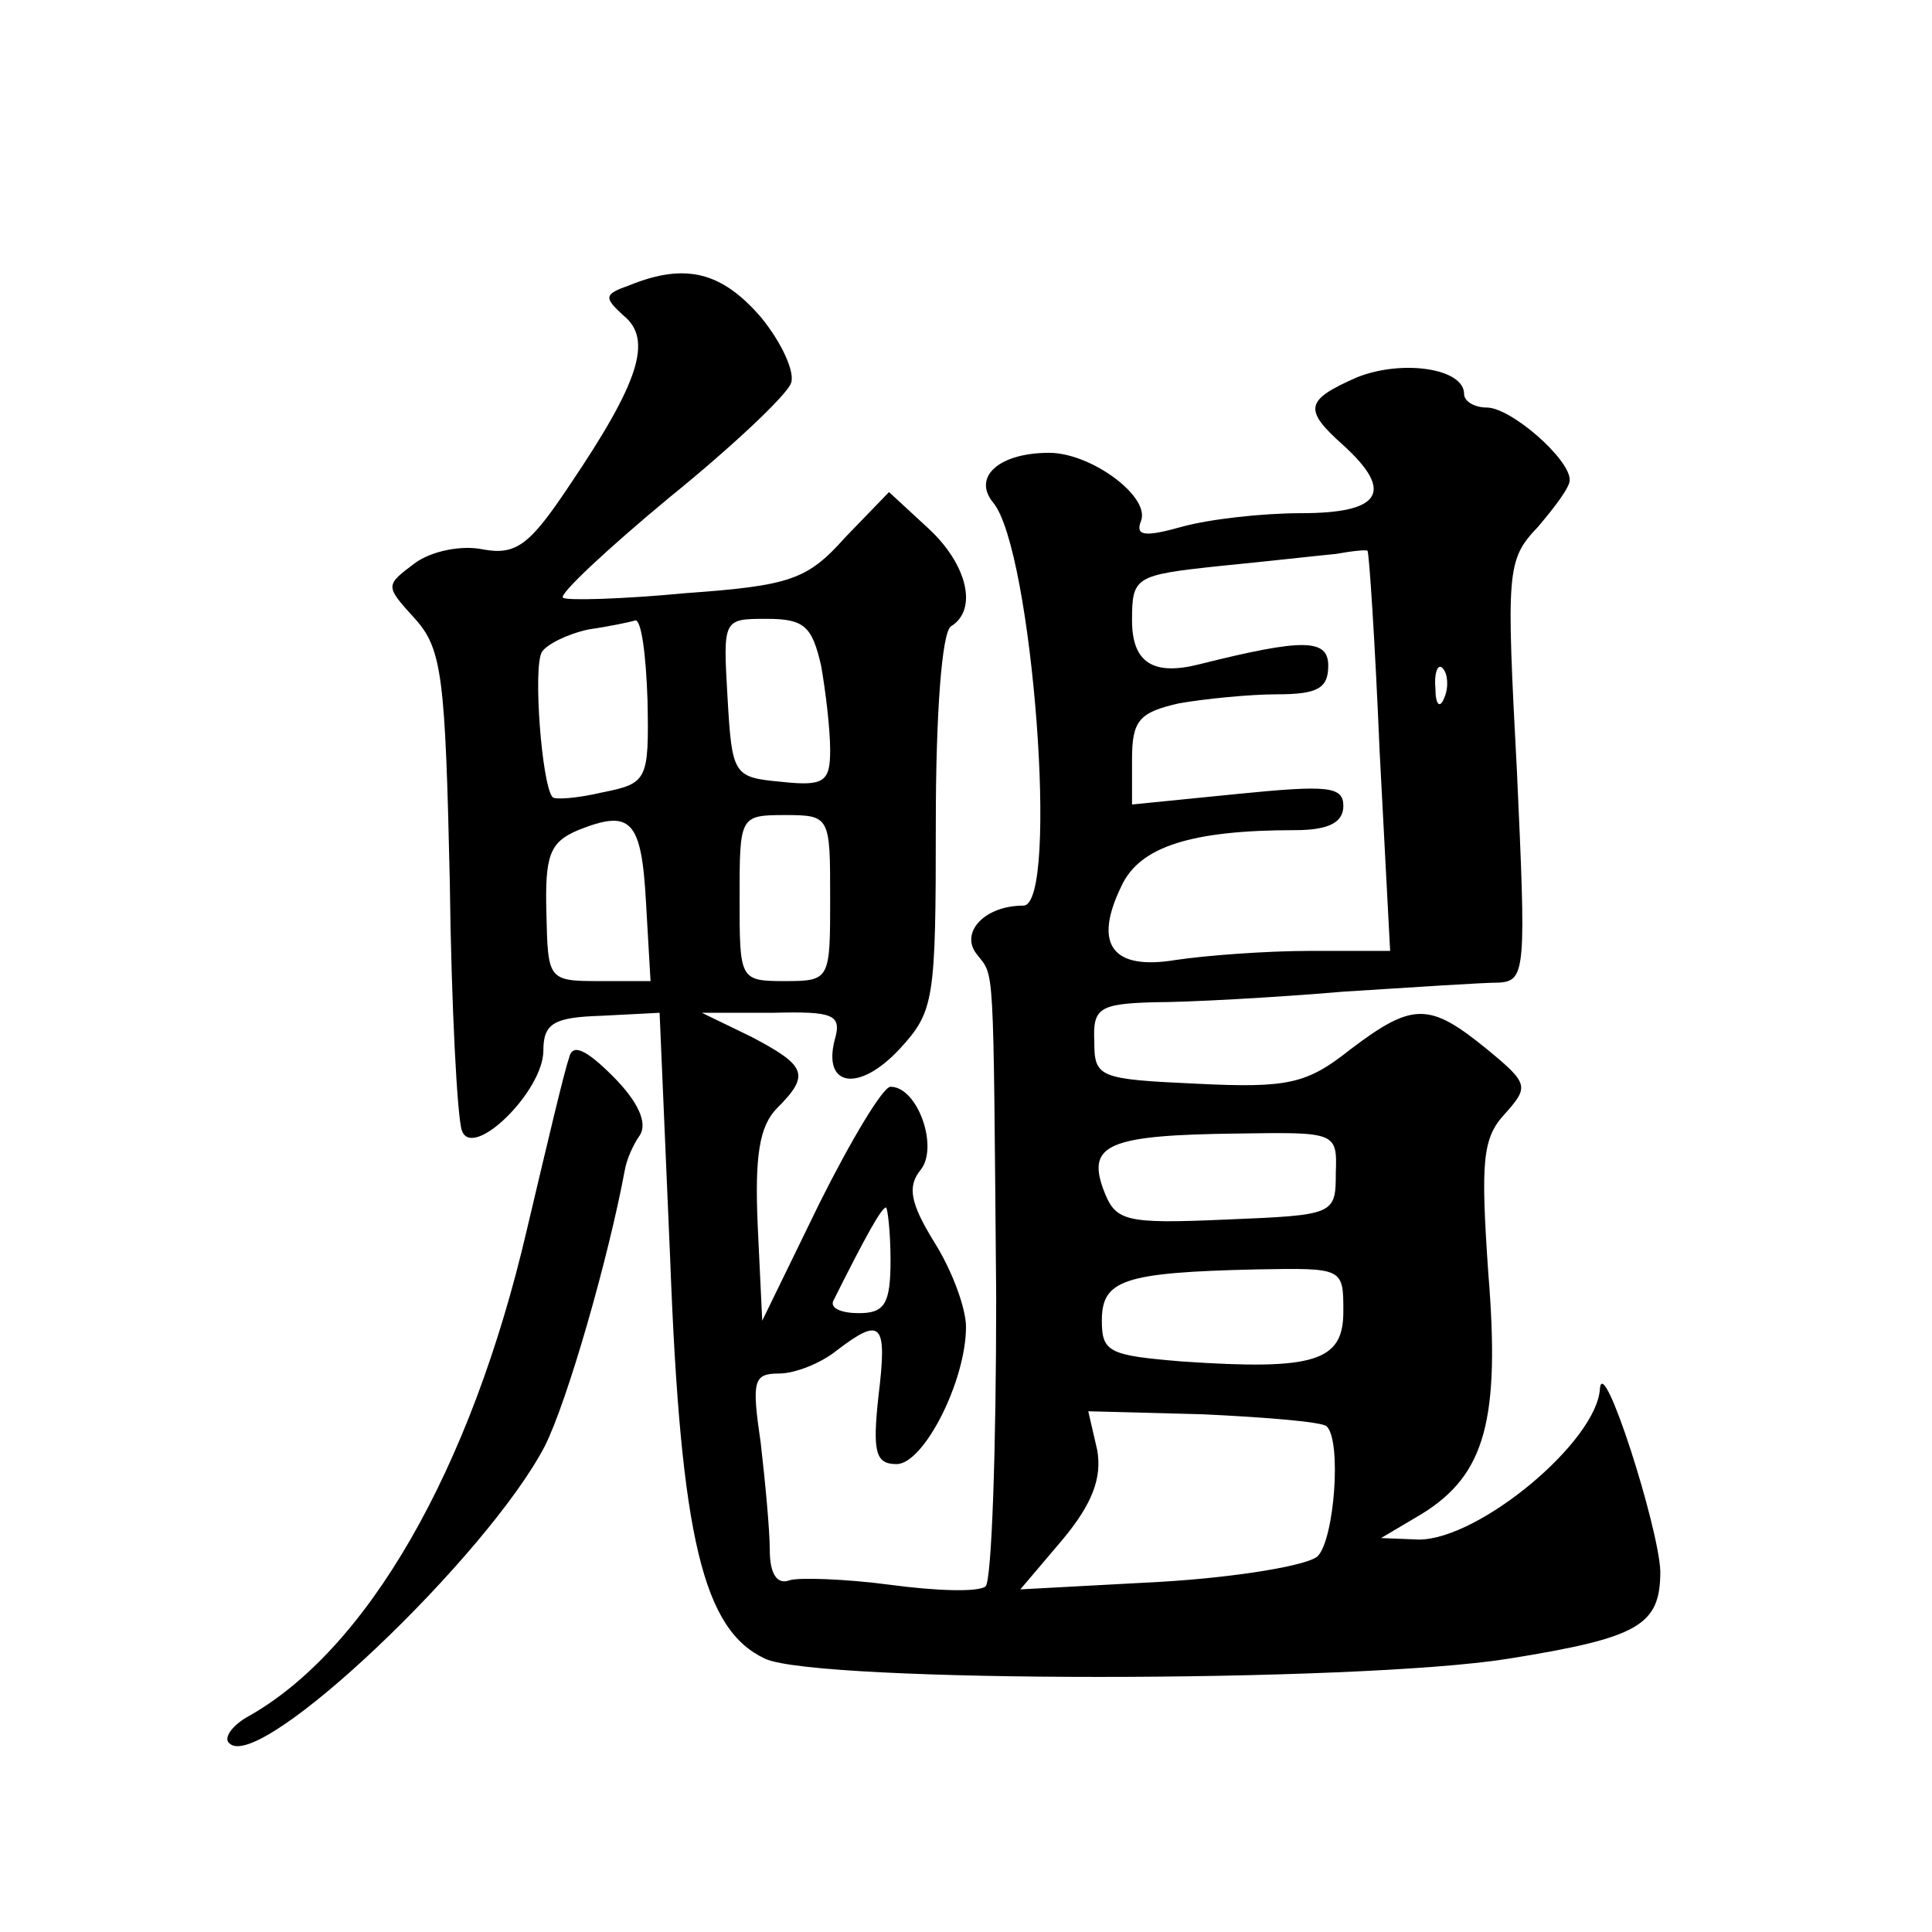 <?xml version="1.0" standalone="no"?>
<!DOCTYPE svg PUBLIC "-//W3C//DTD SVG 20010904//EN"
 "http://www.w3.org/TR/2001/REC-SVG-20010904/DTD/svg10.dtd">
<svg version="1.0" xmlns="http://www.w3.org/2000/svg"
 width="128pt" height="128pt" viewBox="0 0 128 128"
 preserveAspectRatio="xMidYMid meet">
<g transform="translate(0,128) scale(0.1,-0.1)"
fill="#0" stroke="none">
<path d="M417 1091 c-17 -6 -17 -8 -4 -20 20 -16 10 -45 -36 -113 -26 -39 -35 -46
-57 -42 -14 3 -34 -1 -45 -9 -20 -15 -20 -15 0 -37 18 -20 20 -39 23 -174 1 -83
5 -157 8 -165 7 -20 54 26 54 53 0 18 7 22 38 23 l39 2 7 -163 c7 -186 22 -246
63 -265 35 -16 391 -16 492 0 87 14 101 22 101 58 -1 29 -38 145 -40 121 -2 -35
-80 -100 -120 -100 l-25 1 27 16 c42 26 52 62 44 160 -5 73 -4 89 11 105 16 18
16 20 -12 43 -38 31 -49 31 -90 0 -29 -23 -41 -26 -102 -23 -65 3 -68 4 -68 28
-1 22 3 25 40 26 22 0 78 3 125 7 47 3 93 6 103 6 18 1 18 9 12 140 -7 133 -7 140
14 162 11 13 21 26 21 31 0 14 -39 48 -55 48 -8 0 -15 4 -15 9 0 17 -41 23 -71
11 -34 -15 -36 -21 -9 -45 34 -31 25 -45 -28 -45 -26 0 -61 -4 -79 -9 -25 -7 -31
-6 -27 4 6 16 -33 45 -61 45 -33 0 -51 -16 -37 -33 26 -31 44 -267 20 -267 -26
0 -42 -18 -31 -32 12 -16 11 1 13 -227 0 -102 -3 -188 -7 -192 -5 -4 -33 -3 -63
1 -30 4 -61 5 -67 3 -8 -3 -13 4 -13 20 0 13 -3 45 -6 71 -6 41 -5 46 12 46 11
0 28 7 38 15 30 23 34 19 28 -30 -4 -37 -2 -45 12 -45 18 0 46 55 46 91 0 12 -9
37 -21 56 -16 26 -18 37 -9 48 12 15 -2 55 -20 55 -5 0 -26 -35 -47 -77 l-38 -78
-3 63 c-2 46 1 66 13 78 22 22 19 28 -17 47 l-33 16 47 0 c40 1 46 -1 41 -18 -8
-31 16 -35 43 -6 23 25 24 32 24 150 0 72 4 126 10 130 18 11 11 41 -15 65 l-26
24 -29 -30 c-25 -28 -36 -32 -106 -37 -42 -4 -79 -5 -81 -3 -3 2 29 32 70 66 42
34 78 68 81 76 3 7 -6 27 -20 44 -26 30 -50 36 -87 21z m497 -308 l7 -133 -53 0
c-29 0 -69 -3 -89 -6 -42 -7 -55 10 -36 49 12 26 46 37 115 37 22 0 32 5 32 16
0 13 -10 14 -70 8 l-70 -7 0 30 c0 26 5 31 31 37 17 3 47 6 65 6 27 0 34 4 34 19
0 18 -17 18 -85 1 -31 -8 -45 1 -45 29 0 29 2 30 58 36 31 3 66 7 77 8 11 2 21
3 21 2 1 0 5 -60 8 -132z m-485 33 c1 -53 0 -55 -30 -61 -17 -4 -32 -5 -33 -3 -7
8 -13 86 -7 96 3 5 17 12 31 15 14 2 28 5 31 6 4 0 7 -23 8 -53z m115 23 c3 -17
6 -42 6 -56 0 -21 -4 -24 -32 -21 -32 3 -33 4 -36 56 -3 52 -3 52 26 52 25 0 30
-5 36 -31z m413 -21 c-3 -8 -6 -5 -6 6 -1 11 2 17 5 13 3 -3 4 -12 1 -19z m-529
-136 l3 -52 -34 0 c-34 0 -34 1 -35 45 -1 38 2 47 21 55 35 14 42 7 45 -48z m122
3 c0 -54 0 -55 -30 -55 -30 0 -30 1 -30 55 0 54 0 55 30 55 30 0 30 -1 30 -55z
m335 -182 c0 -28 -1 -28 -73 -31 -68 -3 -73 -1 -81 20 -11 30 4 36 89 37 65 1 66
1 65 -26z m-295 -58 c0 -29 -4 -35 -21 -35 -11 0 -19 3 -17 8 21 42 32 62 35 62
1 0 3 -16 3 -35z m300 -34 c0 -33 -19 -39 -107 -33 -48 4 -53 6 -53 27 0 27 14
32 103 34 57 1 57 1 57 -28z m-11 -76 c10 -10 5 -75 -6 -86 -6 -6 -53 -14 -104
-17 l-93 -5 28 33 c20 24 26 41 23 59 l-6 26 76 -2 c42 -2 79 -5 82 -8z M377 579
c-3 -8 -15 -59 -28 -114 -37 -159 -106 -279 -186 -323 -10 -6 -15 -14 -11 -17 20
-20 171 124 209 197 15 30 42 124 53 183 1 6 5 16 10 23 5 8 -1 22 -18 39 -18 18
-27 22 -29 12z"/>
</g>
</svg>
